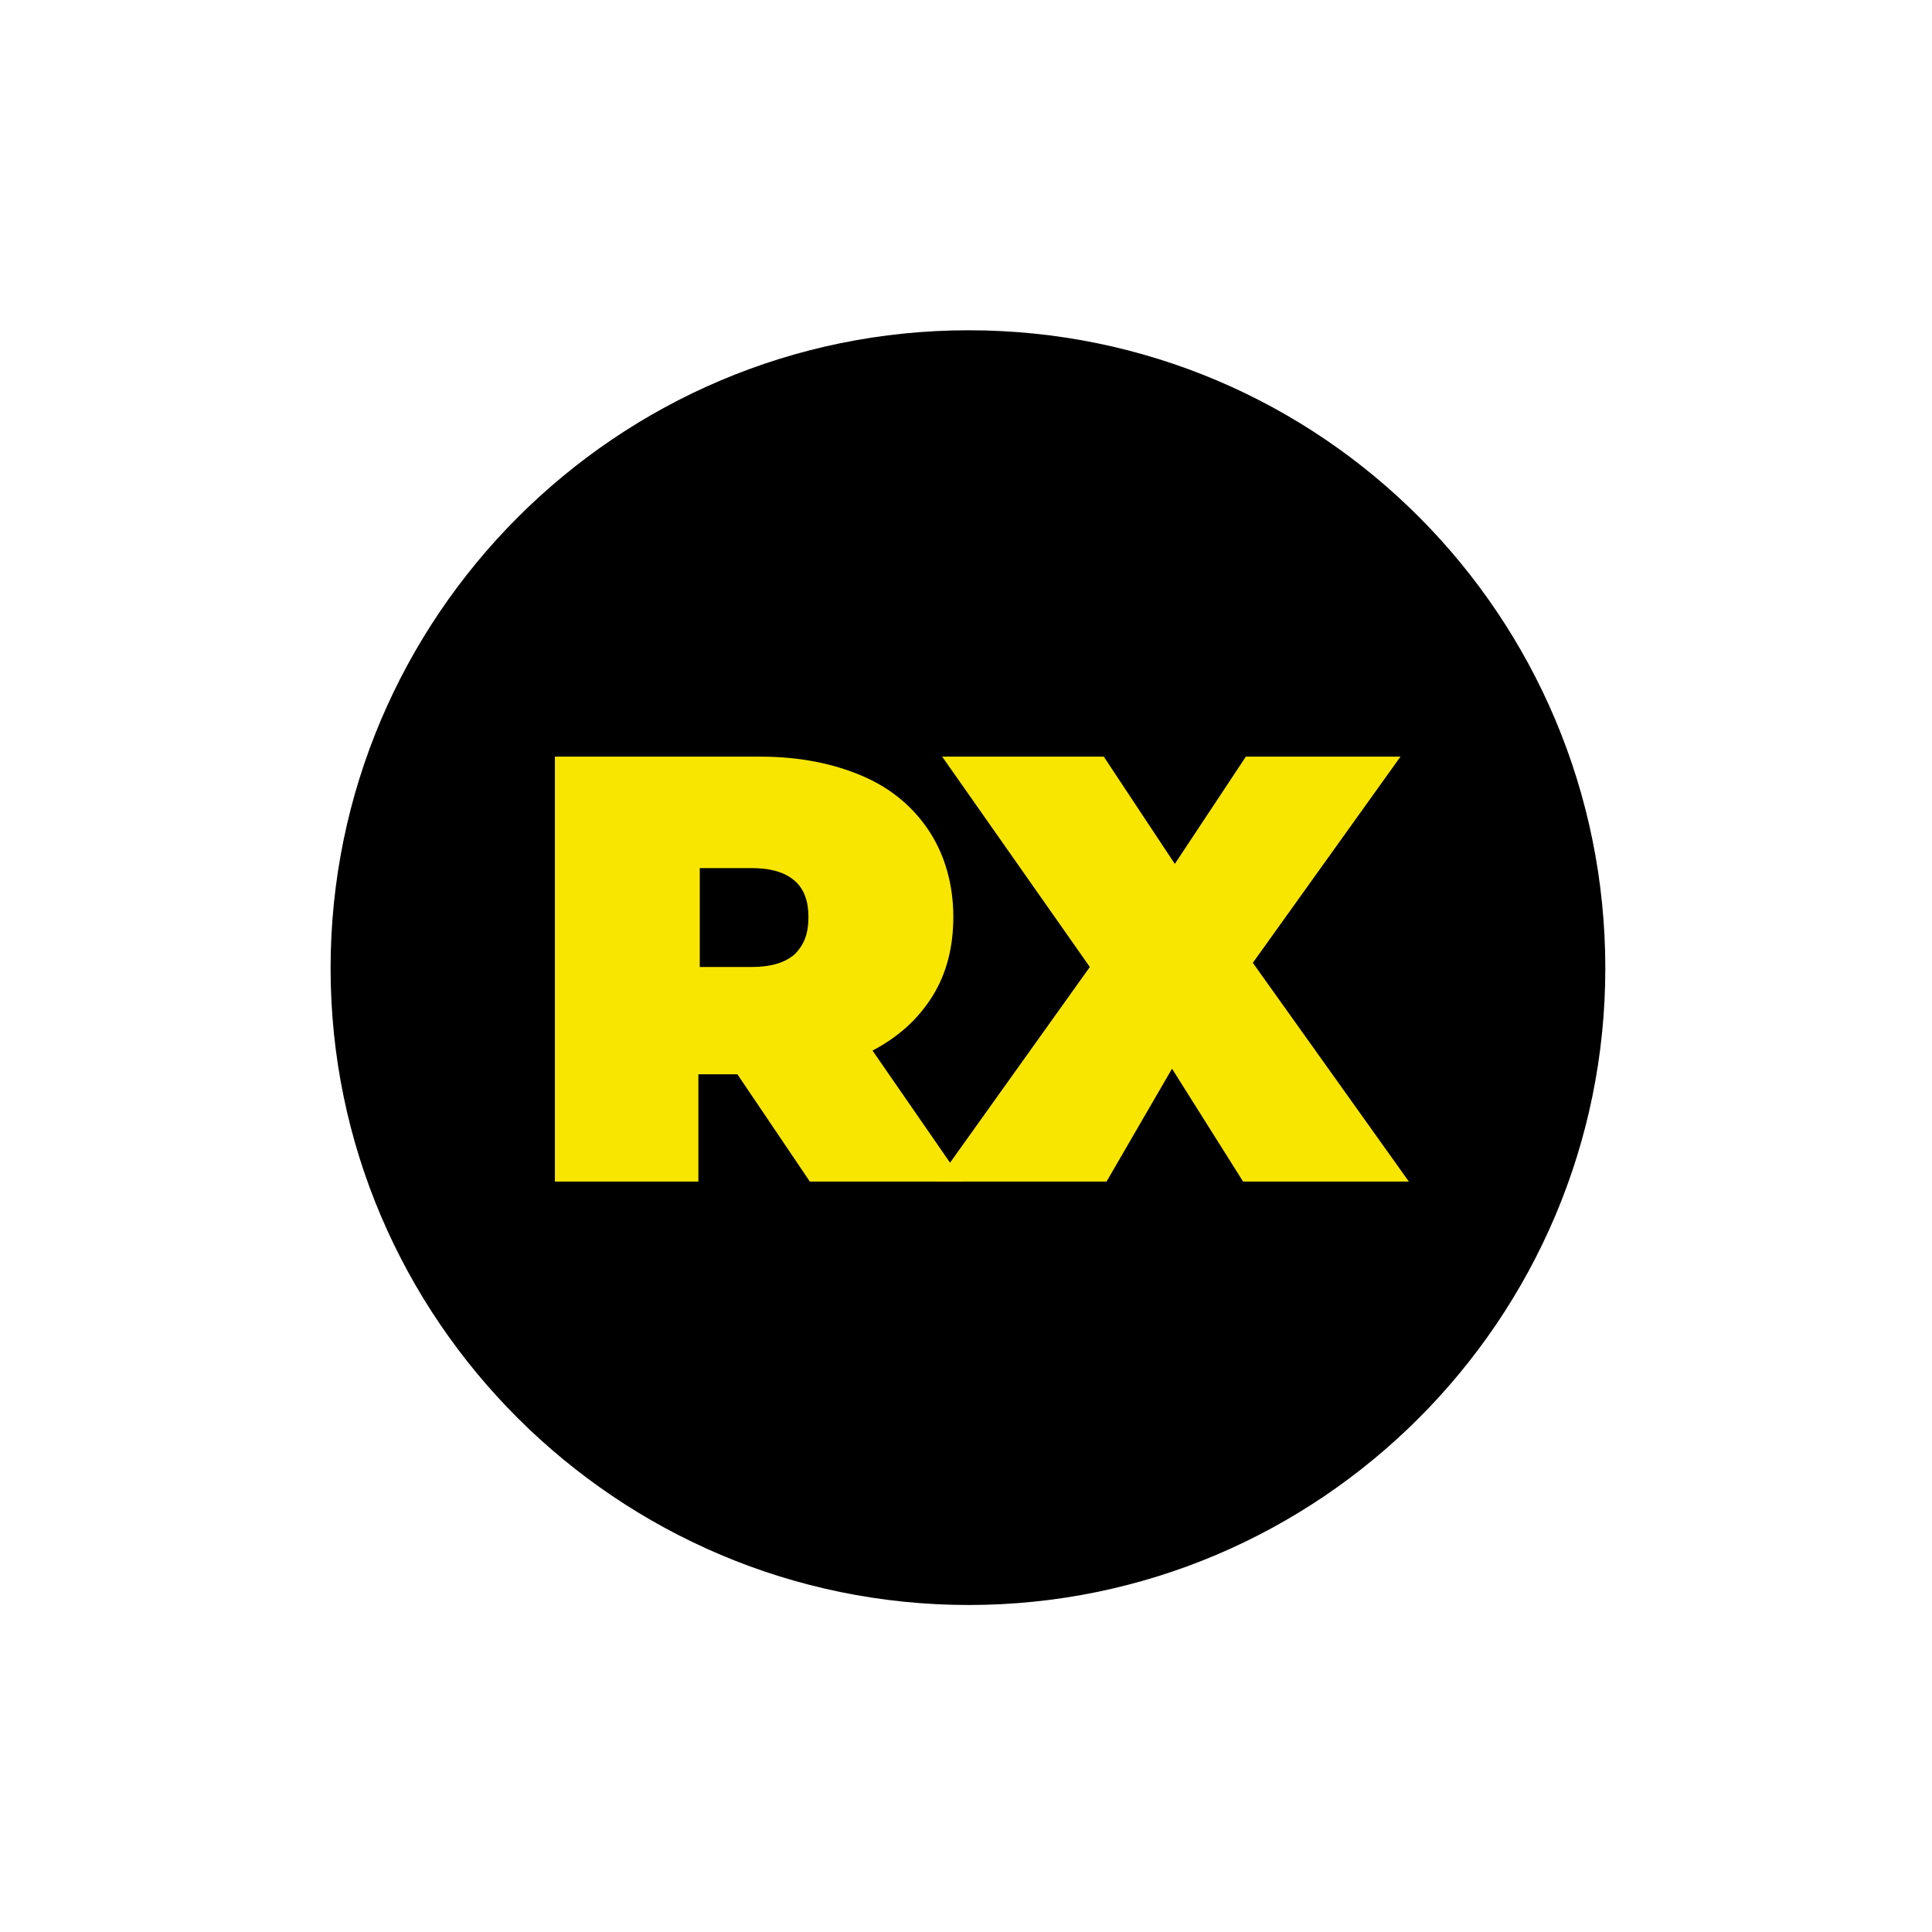 <svg width="97" height="97" viewBox="0 0 97 97" fill="none" xmlns="http://www.w3.org/2000/svg">
<g clip-path="url(#clip0_14411_38869)">
<path d="M80.598 48.617C80.598 66.243 66.259 80.582 48.633 80.582C31.006 80.582 16.598 66.243 16.598 48.617C16.598 30.991 30.936 16.582 48.633 16.582C66.329 16.582 80.598 30.921 80.598 48.617Z" fill="black"/>
<path d="M43.807 52.747C45.136 52.047 46.115 51.138 46.815 50.019C47.514 48.9 47.864 47.571 47.864 46.032C47.864 44.423 47.444 42.954 46.675 41.765C45.905 40.576 44.786 39.597 43.317 38.968C41.848 38.338 40.17 37.988 38.141 37.988H27.859V59.322H35.064V53.936H37.022L40.659 59.322H48.353L43.807 52.747ZM39.89 47.92C39.4 48.34 38.701 48.55 37.722 48.55H35.134V43.584H37.722C38.701 43.584 39.4 43.794 39.89 44.213C40.38 44.633 40.589 45.263 40.589 46.032C40.589 46.871 40.38 47.431 39.89 47.92Z" fill="#F8E600"/>
<path d="M62.411 59.322L58.844 53.656L55.557 59.322H47.023L54.717 48.55L47.303 37.988H55.417L58.984 43.374L62.551 37.988H70.315L62.901 48.34L70.735 59.322H62.411Z" fill="#F8E600"/>
</g>
<defs>
<clipPath id="clip0_14411_38869">
<rect width="64" height="64" fill="white" transform="translate(16.598 16.582)"/>
</clipPath>
</defs>
</svg>
